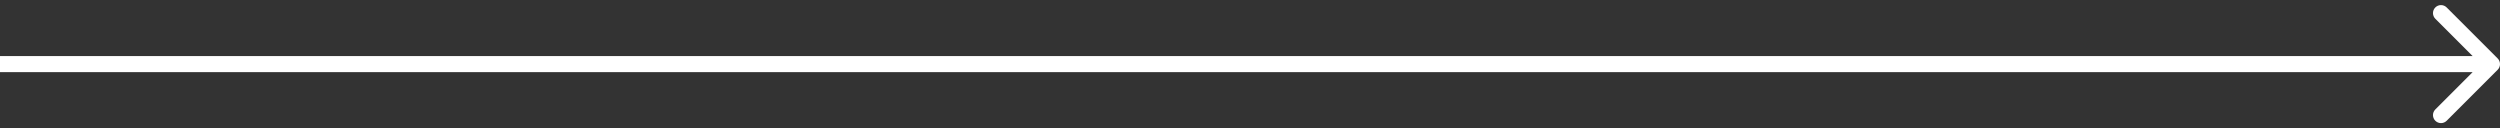<?xml version="1.0" encoding="UTF-8"?> <svg xmlns="http://www.w3.org/2000/svg" width="312" height="16" viewBox="0 0 312 16" fill="none"><rect x="0" y="0" width="312" height="16" fill="#333333" stroke="none"/><path d="M311.707 8.707C312.098 8.317 312.098 7.683 311.707 7.293L305.343 0.929C304.953 0.538 304.319 0.538 303.929 0.929C303.538 1.319 303.538 1.953 303.929 2.343L309.586 8L303.929 13.657C303.538 14.047 303.538 14.681 303.929 15.071C304.319 15.462 304.953 15.462 305.343 15.071L311.707 8.707ZM0 9H311V7H0V9Z" fill="white"></path></svg> 